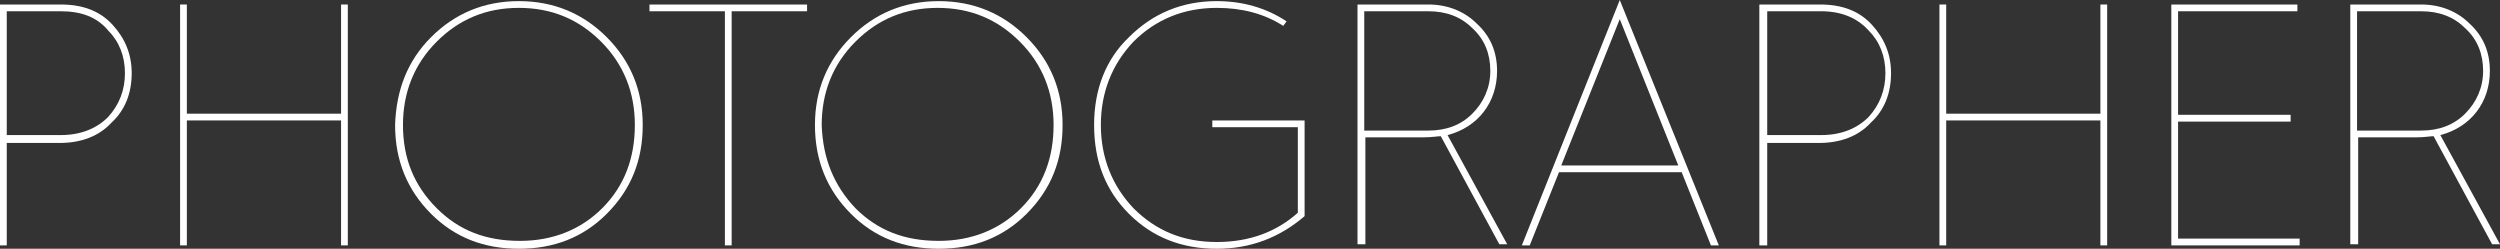 <!-- Generator: Adobe Illustrator 18.0.0, SVG Export Plug-In  -->
<svg version="1.1"
	 xmlns="http://www.w3.org/2000/svg" xmlns:xlink="http://www.w3.org/1999/xlink" xmlns:a="http://ns.adobe.com/AdobeSVGViewerExtensions/3.0/"
	 x="0px" y="0px" width="222.1px" height="22.1px" viewBox="0 0 222.1 22.1" enable-background="new 0 0 222.1 22.1"
	 xml:space="preserve">
<rect x="0" y="0" width="222.1" height="22.1" fill="#333333" stroke="none"/>
<defs>
</defs>
<g>
	<path fill="#FFFFFF" d="M0,21.8V0.4h5.4c2,0,3.5,0.6,4.6,1.8c1.1,1.2,1.7,2.6,1.7,4.3c0,1.8-0.6,3.3-1.8,4.4
		c-1.1,1.2-2.7,1.8-4.6,1.8H0.6v9.1H0z M0.6,12h4.8c1.8,0,3.2-0.6,4.2-1.6c1-1.1,1.5-2.4,1.5-3.9c0-1.5-0.5-2.8-1.5-3.8
		C8.6,1.5,7.2,1,5.4,1H0.6V12z"/>
	<path fill="#FFFFFF" d="M16,21.8V0.4h0.6v9.7h13.7V0.4h0.6v21.4h-0.6V10.7H16.6v11.1H16z"/>
	<path fill="#FFFFFF" d="M38.3,3.3c2.1-2.1,4.7-3.2,7.8-3.2c3.1,0,5.7,1.1,7.8,3.2c2.1,2.1,3.2,4.7,3.2,7.8c0,3.1-1,5.7-3.2,7.9
		c-2.1,2.1-4.7,3.1-7.8,3.1c-3.1,0-5.7-1-7.8-3.1c-2.1-2.1-3.2-4.7-3.2-7.9C35.2,8,36.2,5.4,38.3,3.3z M38.8,18.5
		c2,2,4.4,2.9,7.4,2.9c2.9,0,5.4-1,7.3-2.9c2-2,2.9-4.5,2.9-7.4c0-2.9-1-5.4-3-7.4c-2-2-4.4-3-7.3-3s-5.3,1-7.3,3c-2,2-3,4.5-3,7.4
		C35.8,14.1,36.8,16.5,38.8,18.5z"/>
	<path fill="#FFFFFF" d="M64.4,21.8V1h-6.7V0.4h14V1h-6.7v20.8H64.4z"/>
	<path fill="#FFFFFF" d="M75.6,3.3c2.1-2.1,4.7-3.2,7.8-3.2c3.1,0,5.7,1.1,7.8,3.2c2.1,2.1,3.2,4.7,3.2,7.8c0,3.1-1,5.7-3.2,7.9
		c-2.1,2.1-4.7,3.1-7.8,3.1c-3.1,0-5.7-1-7.8-3.1c-2.1-2.1-3.2-4.7-3.2-7.9C72.4,8,73.5,5.4,75.6,3.3z M76,18.5c2,2,4.4,2.9,7.4,2.9
		c2.9,0,5.4-1,7.3-2.9c2-2,2.9-4.5,2.9-7.4c0-2.9-1-5.4-3-7.4c-2-2-4.4-3-7.3-3s-5.3,1-7.3,3c-2,2-3,4.5-3,7.4
		C73.1,14.1,74.1,16.5,76,18.5z"/>
	<path fill="#FFFFFF" d="M100.3,3.3c2.1-2.1,4.7-3.2,7.8-3.2c2.3,0,4.4,0.6,6.2,1.8L114,2.3c-1.7-1.1-3.7-1.6-5.9-1.6
		c-2.9,0-5.4,1-7.4,3c-1.9,2-2.9,4.5-2.9,7.4c0,2.9,1,5.4,2.9,7.4c2,2,4.4,3,7.4,3c2.9,0,5.3-0.9,7.2-2.6v-7.6h-7.6v-0.6h8.2v8.5
		c-2.2,1.9-4.8,2.9-7.8,2.9c-3.1,0-5.7-1-7.8-3.1c-2.1-2.1-3.1-4.7-3.1-7.9C97.2,8,98.2,5.3,100.3,3.3z"/>
	<path fill="#FFFFFF" d="M120.6,21.8V0.4h6.3c1.7,0,3.2,0.6,4.3,1.7c1.2,1.1,1.8,2.5,1.8,4.2c0,2.8-1.7,5-4.4,5.7l5.3,9.7h-0.7
		l-5.2-9.6c-0.3,0-0.8,0.1-1.5,0.1h-5.2v9.5H120.6z M121.2,11.6h5.7c1.6,0,2.9-0.5,3.9-1.5c1-1,1.6-2.3,1.6-3.8
		c0-1.5-0.5-2.8-1.6-3.8c-1-1-2.3-1.5-3.9-1.5h-5.7V11.6z"/>
	<path fill="#FFFFFF" d="M135.2,21.8L143.9,0l8.8,21.8H152l-2.6-6.5h-10.9l-2.6,6.5H135.2z M138.7,14.7h10.4l-5.2-13L138.7,14.7z"/>
	<path fill="#FFFFFF" d="M156.3,21.8V0.4h5.4c2,0,3.5,0.6,4.6,1.8c1.1,1.2,1.7,2.6,1.7,4.3c0,1.8-0.6,3.3-1.8,4.4
		c-1.1,1.2-2.7,1.8-4.6,1.8H157v9.1H156.3z M157,12h4.8c1.8,0,3.2-0.6,4.2-1.6c1-1.1,1.5-2.4,1.5-3.9c0-1.5-0.5-2.8-1.5-3.8
		c-1-1.1-2.4-1.7-4.2-1.7H157V12z"/>
	<path fill="#FFFFFF" d="M172.3,21.8V0.4h0.6v9.7h13.7V0.4h0.6v21.4h-0.6V10.7h-13.7v11.1H172.3z"/>
	<path fill="#FFFFFF" d="M192.9,21.8V0.4h11.2V1h-10.6v9.2h10v0.6h-10v10.4h10.8v0.6H192.9z"/>
	<path fill="#FFFFFF" d="M208.8,21.8V0.4h6.3c1.7,0,3.2,0.6,4.3,1.7c1.2,1.1,1.8,2.5,1.8,4.2c0,2.8-1.7,5-4.4,5.7l5.3,9.7h-0.7
		l-5.2-9.6c-0.3,0-0.8,0.1-1.5,0.1h-5.2v9.5H208.8z M209.4,11.6h5.7c1.6,0,2.9-0.5,3.9-1.5c1-1,1.6-2.3,1.6-3.8
		c0-1.5-0.5-2.8-1.6-3.8c-1-1-2.3-1.5-3.9-1.5h-5.7V11.6z"/>
</g>
</svg>